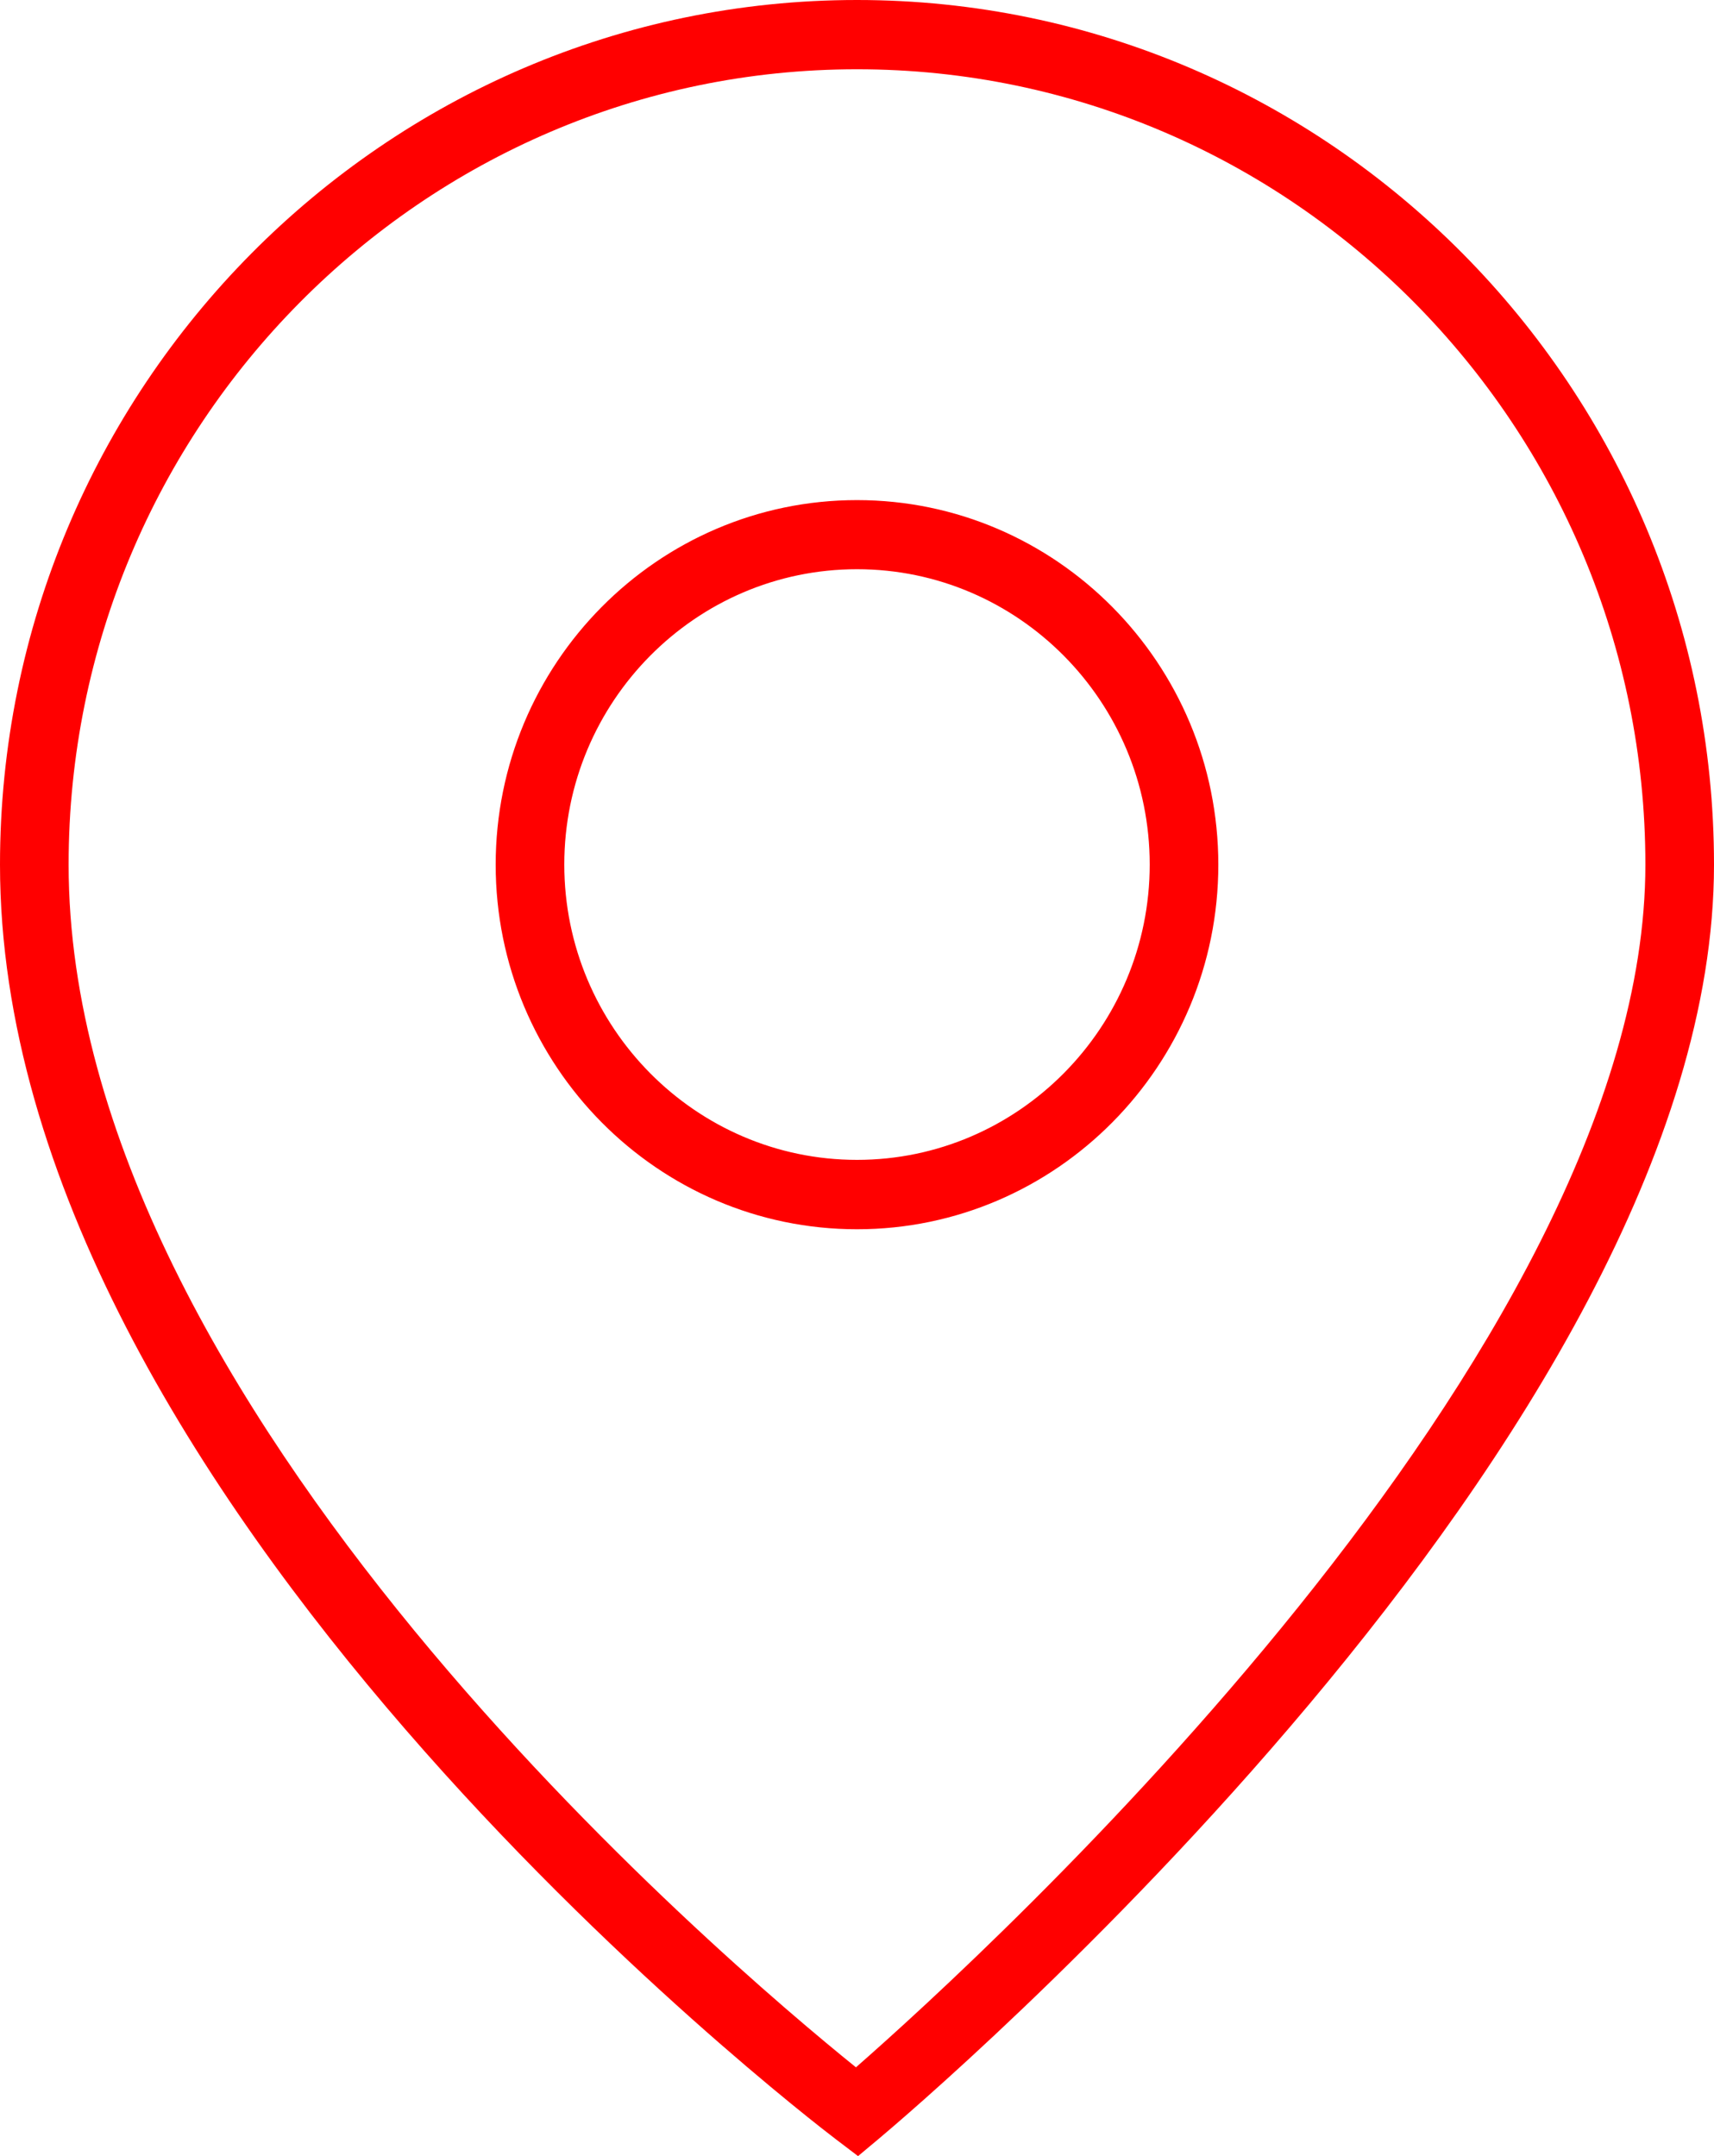 <svg width="31" height="39" viewBox="0 0 31 39" fill="none" xmlns="http://www.w3.org/2000/svg">
<g clip-path="url(#clip0_84_1078)">
<path d="M15.519 39L15.128 38.703C14.51 38.233 0 27.07 0 15.641C0 7.017 6.954 0 15.5 0C24.046 0 31 7.017 31 15.641C31 25.927 16.512 38.167 15.897 38.684L15.519 39ZM15.5 1.253C7.637 1.253 1.241 7.706 1.241 15.641C1.241 25.439 13.154 35.518 15.481 37.394C17.784 35.377 29.759 24.452 29.759 15.641C29.759 7.706 23.363 1.253 15.5 1.253ZM15.5 22.235C11.897 22.235 8.965 19.276 8.965 15.641C8.965 12.005 11.897 9.046 15.5 9.046C19.103 9.046 22.035 12.005 22.035 15.641C22.035 19.276 19.103 22.235 15.5 22.235ZM15.5 10.296C12.58 10.296 10.206 12.694 10.206 15.638C10.206 18.581 12.583 20.98 15.5 20.98C18.417 20.98 20.794 18.581 20.794 15.638C20.794 12.694 18.42 10.296 15.5 10.296Z" fill="#FF0000"/>
</g>
<defs>
<clipPath id="clip0_84_1078">
<rect width="31" height="39" fill="white"/>
</clipPath>
</defs>
</svg>
